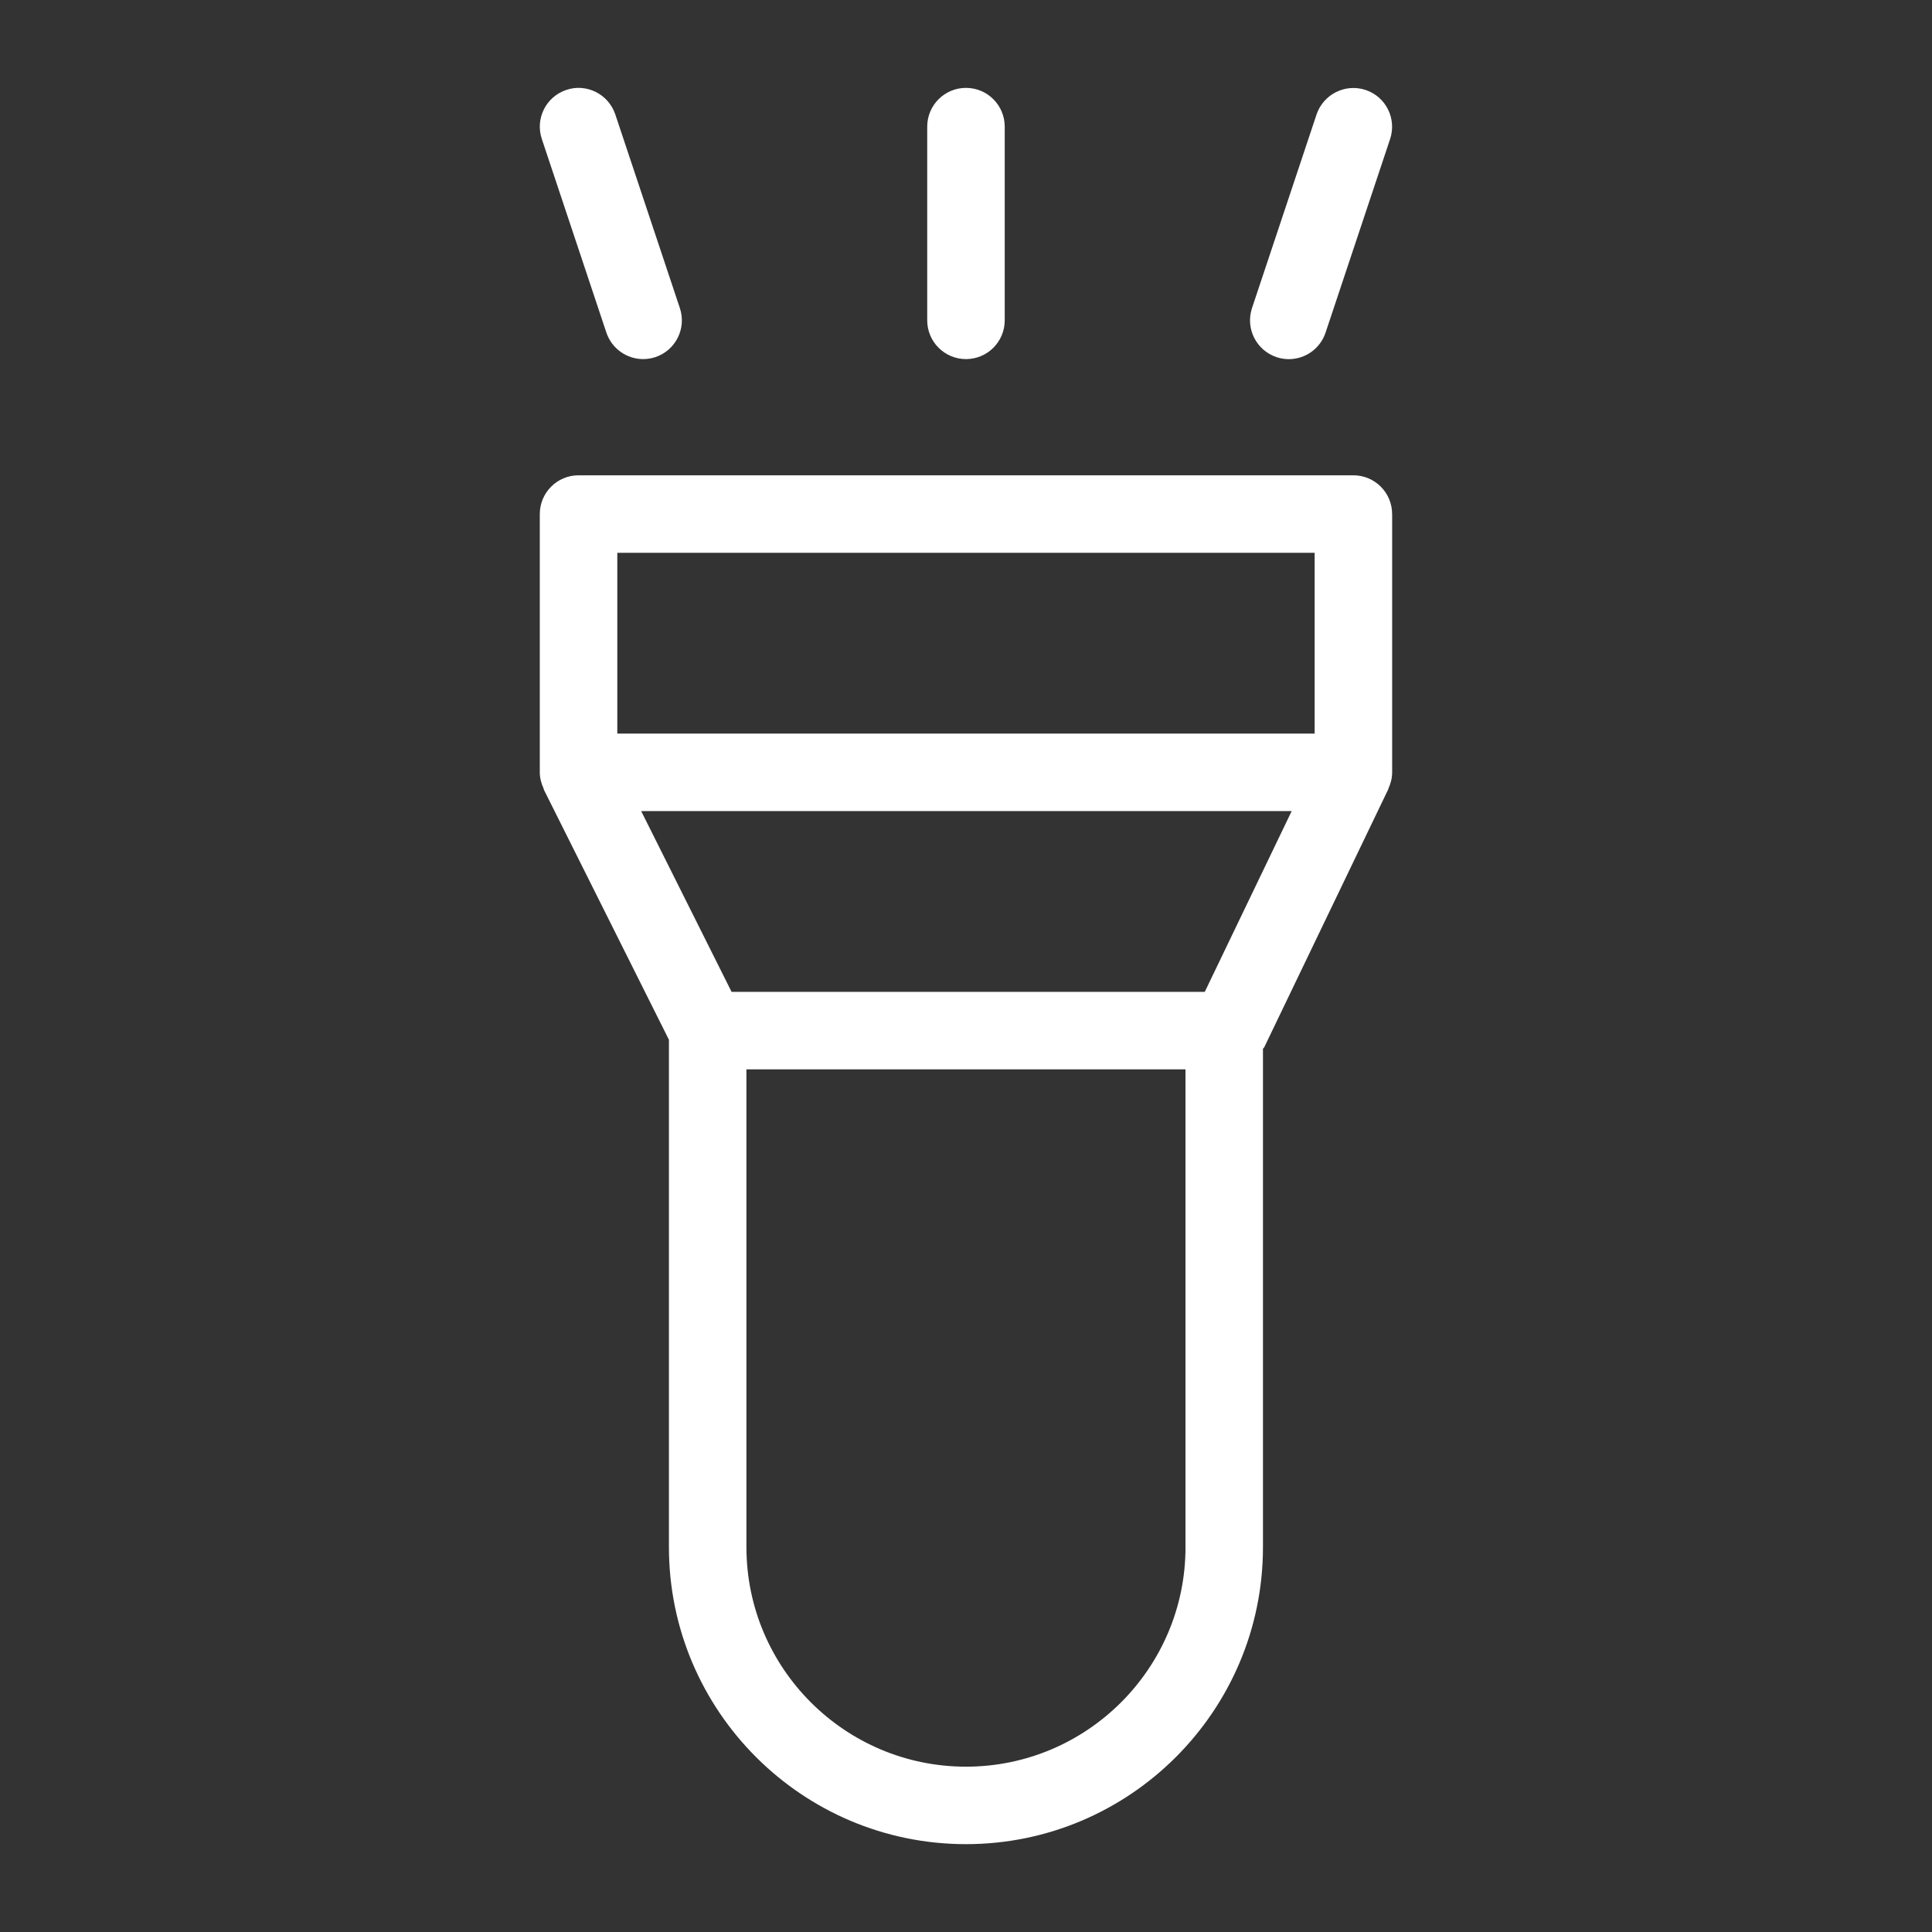 <?xml version="1.0" encoding="UTF-8"?>
<svg id="_레이어_1" xmlns="http://www.w3.org/2000/svg" version="1.1" viewBox="0 0 68 68">
  <rect x="0" y="0" width="68" height="68" fill="#333333" stroke="none"/>
  <!-- Generator: Adobe Illustrator 29.1.0, SVG Export Plug-In . SVG Version: 2.1.0 Build 142)  -->
  <defs>
    <style>
      .st0 {
        fill: #fff;
      }
    </style>
  </defs>
  <g id="Layer_1">
    <g>
      <path class="st0" d="M33.999,12.639c.754,0,1.364-.611,1.364-1.364v-6.818c0-.754-.611-1.364-1.364-1.364s-1.364.611-1.364,1.364v6.818c0,.754.611,1.364,1.364,1.364Z"/>
      <path class="st0" d="M21.343,11.707c.191.57.723.932,1.293.932.143,0,.289-.023.432-.07.714-.239,1.1-1.011.861-1.725l-2.273-6.818c-.239-.714-1.016-1.104-1.725-.861-.714.239-1.1,1.011-.861,1.725l2.273,6.818Z"/>
      <path class="st0" d="M44.932,12.571c.141.048.289.07.43.07.57,0,1.102-.361,1.293-.932l2.273-6.818c.236-.714-.148-1.486-.864-1.725-.711-.236-1.484.15-1.725.861l-2.273,6.818c-.236.714.148,1.486.864,1.725h.002Z"/>
      <path class="st0" d="M48.998,18.093c0-.754-.611-1.364-1.364-1.364h-27.271c-.754,0-1.364.611-1.364,1.364v9.09c0,.207.055.4.136.575.005.011,0,.025.007.036l4.402,8.802v17.858c0,5.763,4.688,10.454,10.454,10.454s10.454-4.688,10.454-10.454v-17.542c.011-.018.032-.027.043-.048l4.37-9.09s0-.02.007-.03c.077-.173.127-.359.127-.561v-9.09h-.002ZM21.727,19.457h24.544v6.363h-24.544s0-6.363,0-6.363ZM41.726,54.454c0,4.261-3.466,7.727-7.727,7.727s-7.727-3.466-7.727-7.727v-16.817h15.453s0,16.817,0,16.817ZM42.407,34.91h-16.658l-3.182-6.363h22.896l-3.059,6.363h.002Z"/>
    </g>
  </g>
</svg>